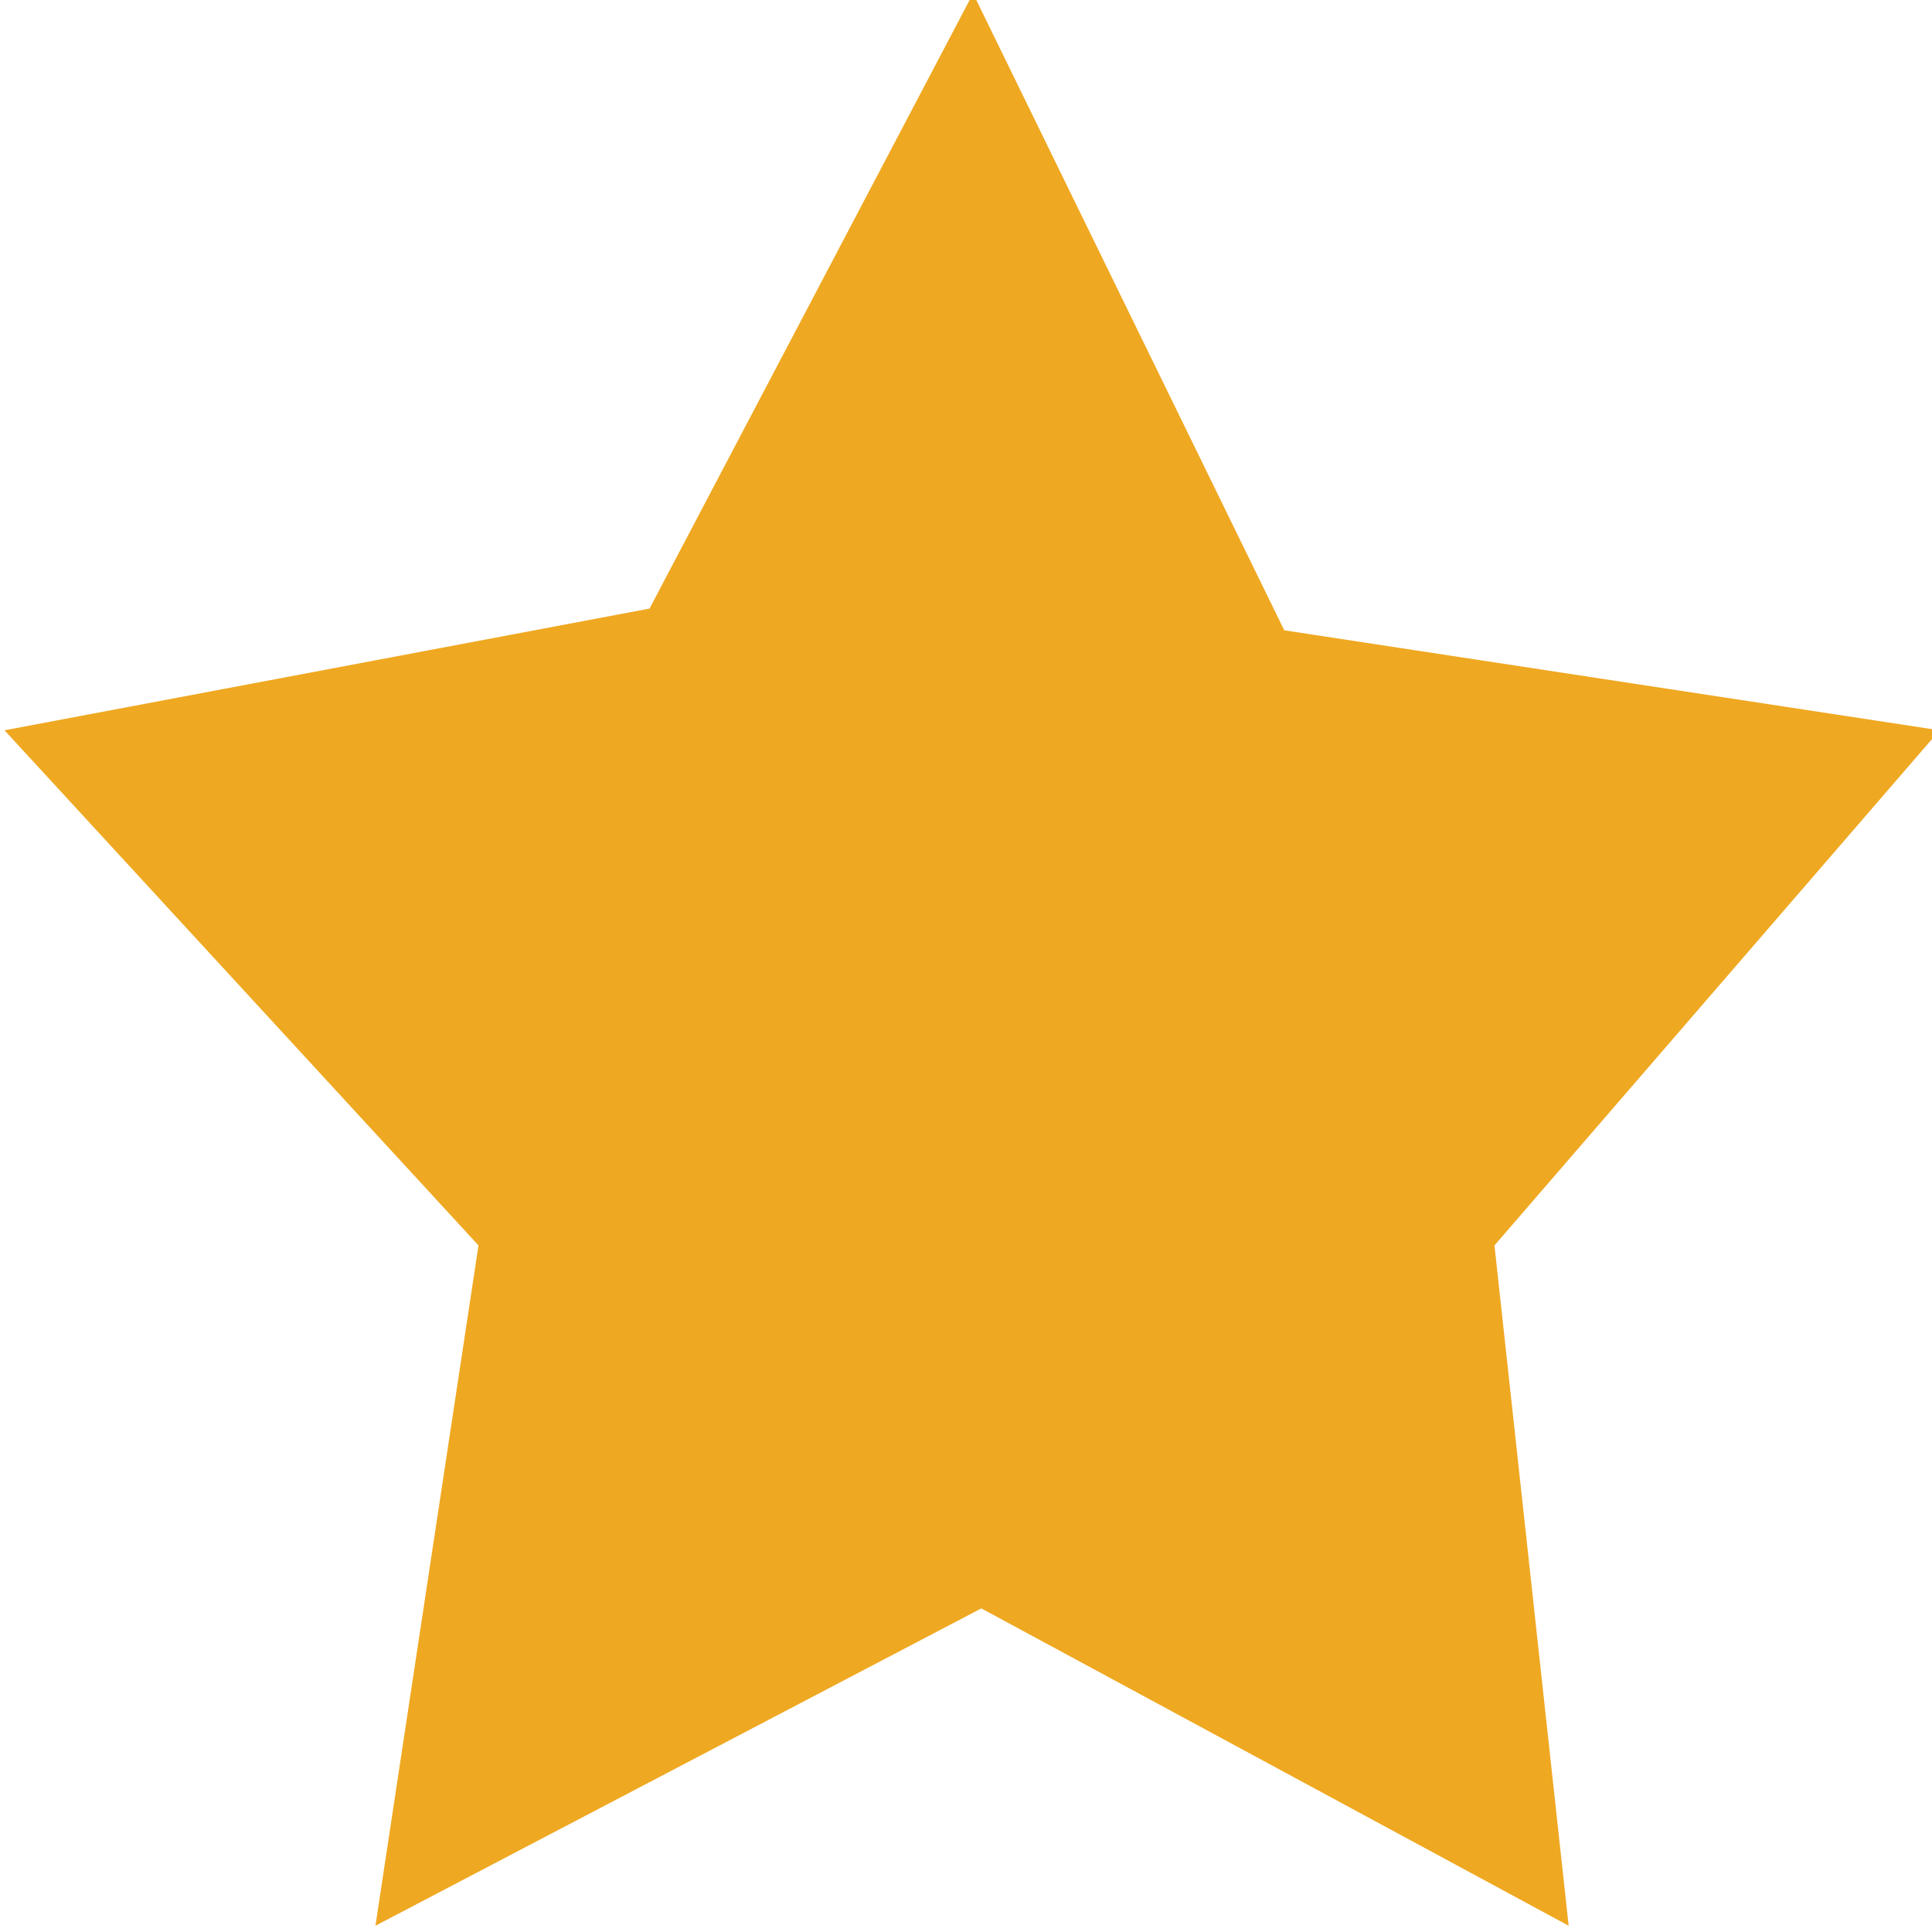 <svg xmlns='http://www.w3.org/2000/svg' version='1.1' xmlns:xlink='http://www.w3.org/1999/xlink' preserveAspectRatio='none' x='0px' y='0px' width='12px' height='12px' viewBox='0 0 12 12'><defs><g id='E1_1_Layer1_0_FILL'><path fill='#EFA821' stroke='none' d='M 16.15 14L 0.5 16.8 12 28.65 9.5 44.3 24.2 37 38.45 44.3 36.65 28.65 47.45 16.8 31.55 14.5 24 -0.15 16.15 14 Z'/></g></defs><g transform='matrix( 0.256, 0, 0, 0.27, -0.1,0) '><g transform='matrix( 1, 0, 0, 1, 0,0) '><use xlink:href='#E1_1_Layer1_0_FILL'/></g></g></svg>